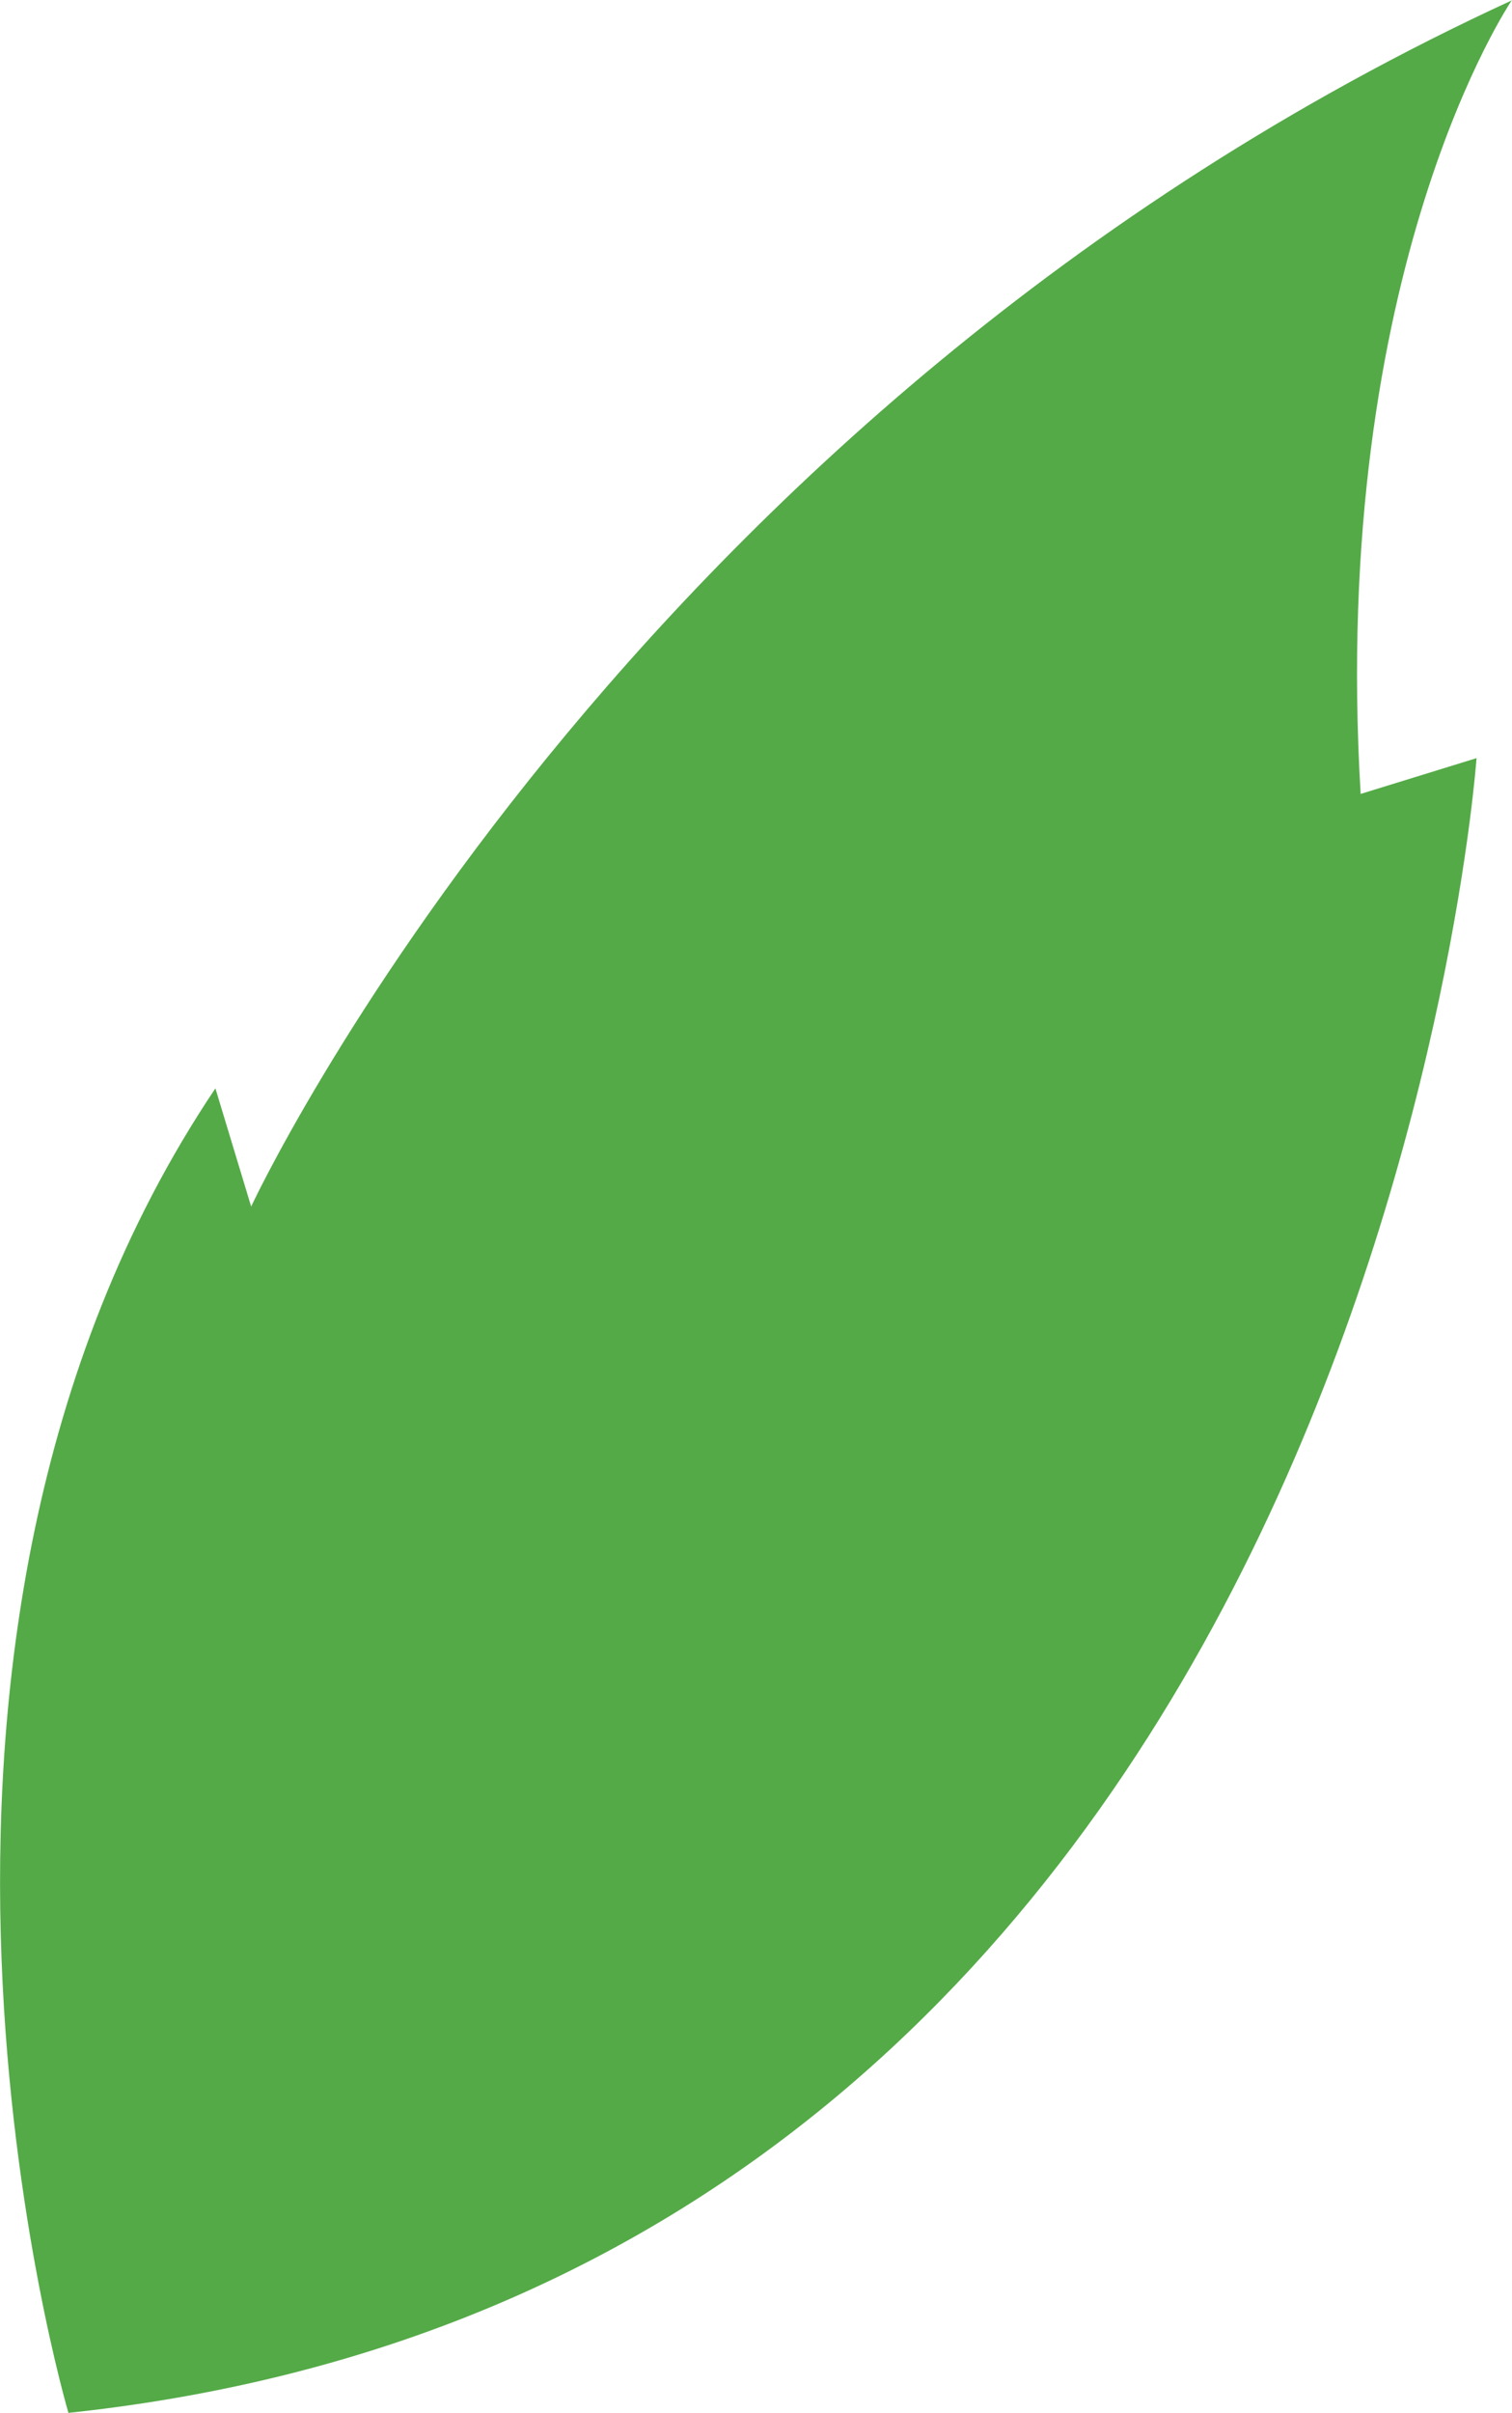 <?xml version="1.0" encoding="UTF-8"?>
<svg id="Layer_2" data-name="Layer 2" xmlns="http://www.w3.org/2000/svg" viewBox="0 0 206.79 329.68">
  <defs>
    <style>
      .cls-1 {
        fill: #54aa47;
      }
    </style>
  </defs>
  <g id="Layer_2-2" data-name="Layer 2">
    <path class="cls-1" d="M206.79,0s-24.99,36.55-20.7,108.48l15.85-4.89s-14.64,207.18-192.58,226.1c0,0-31.09-104.8,20.1-180.98l4.89,16.15S84.92,56.08,206.79.04v-.04Z"/>
  </g>
</svg>